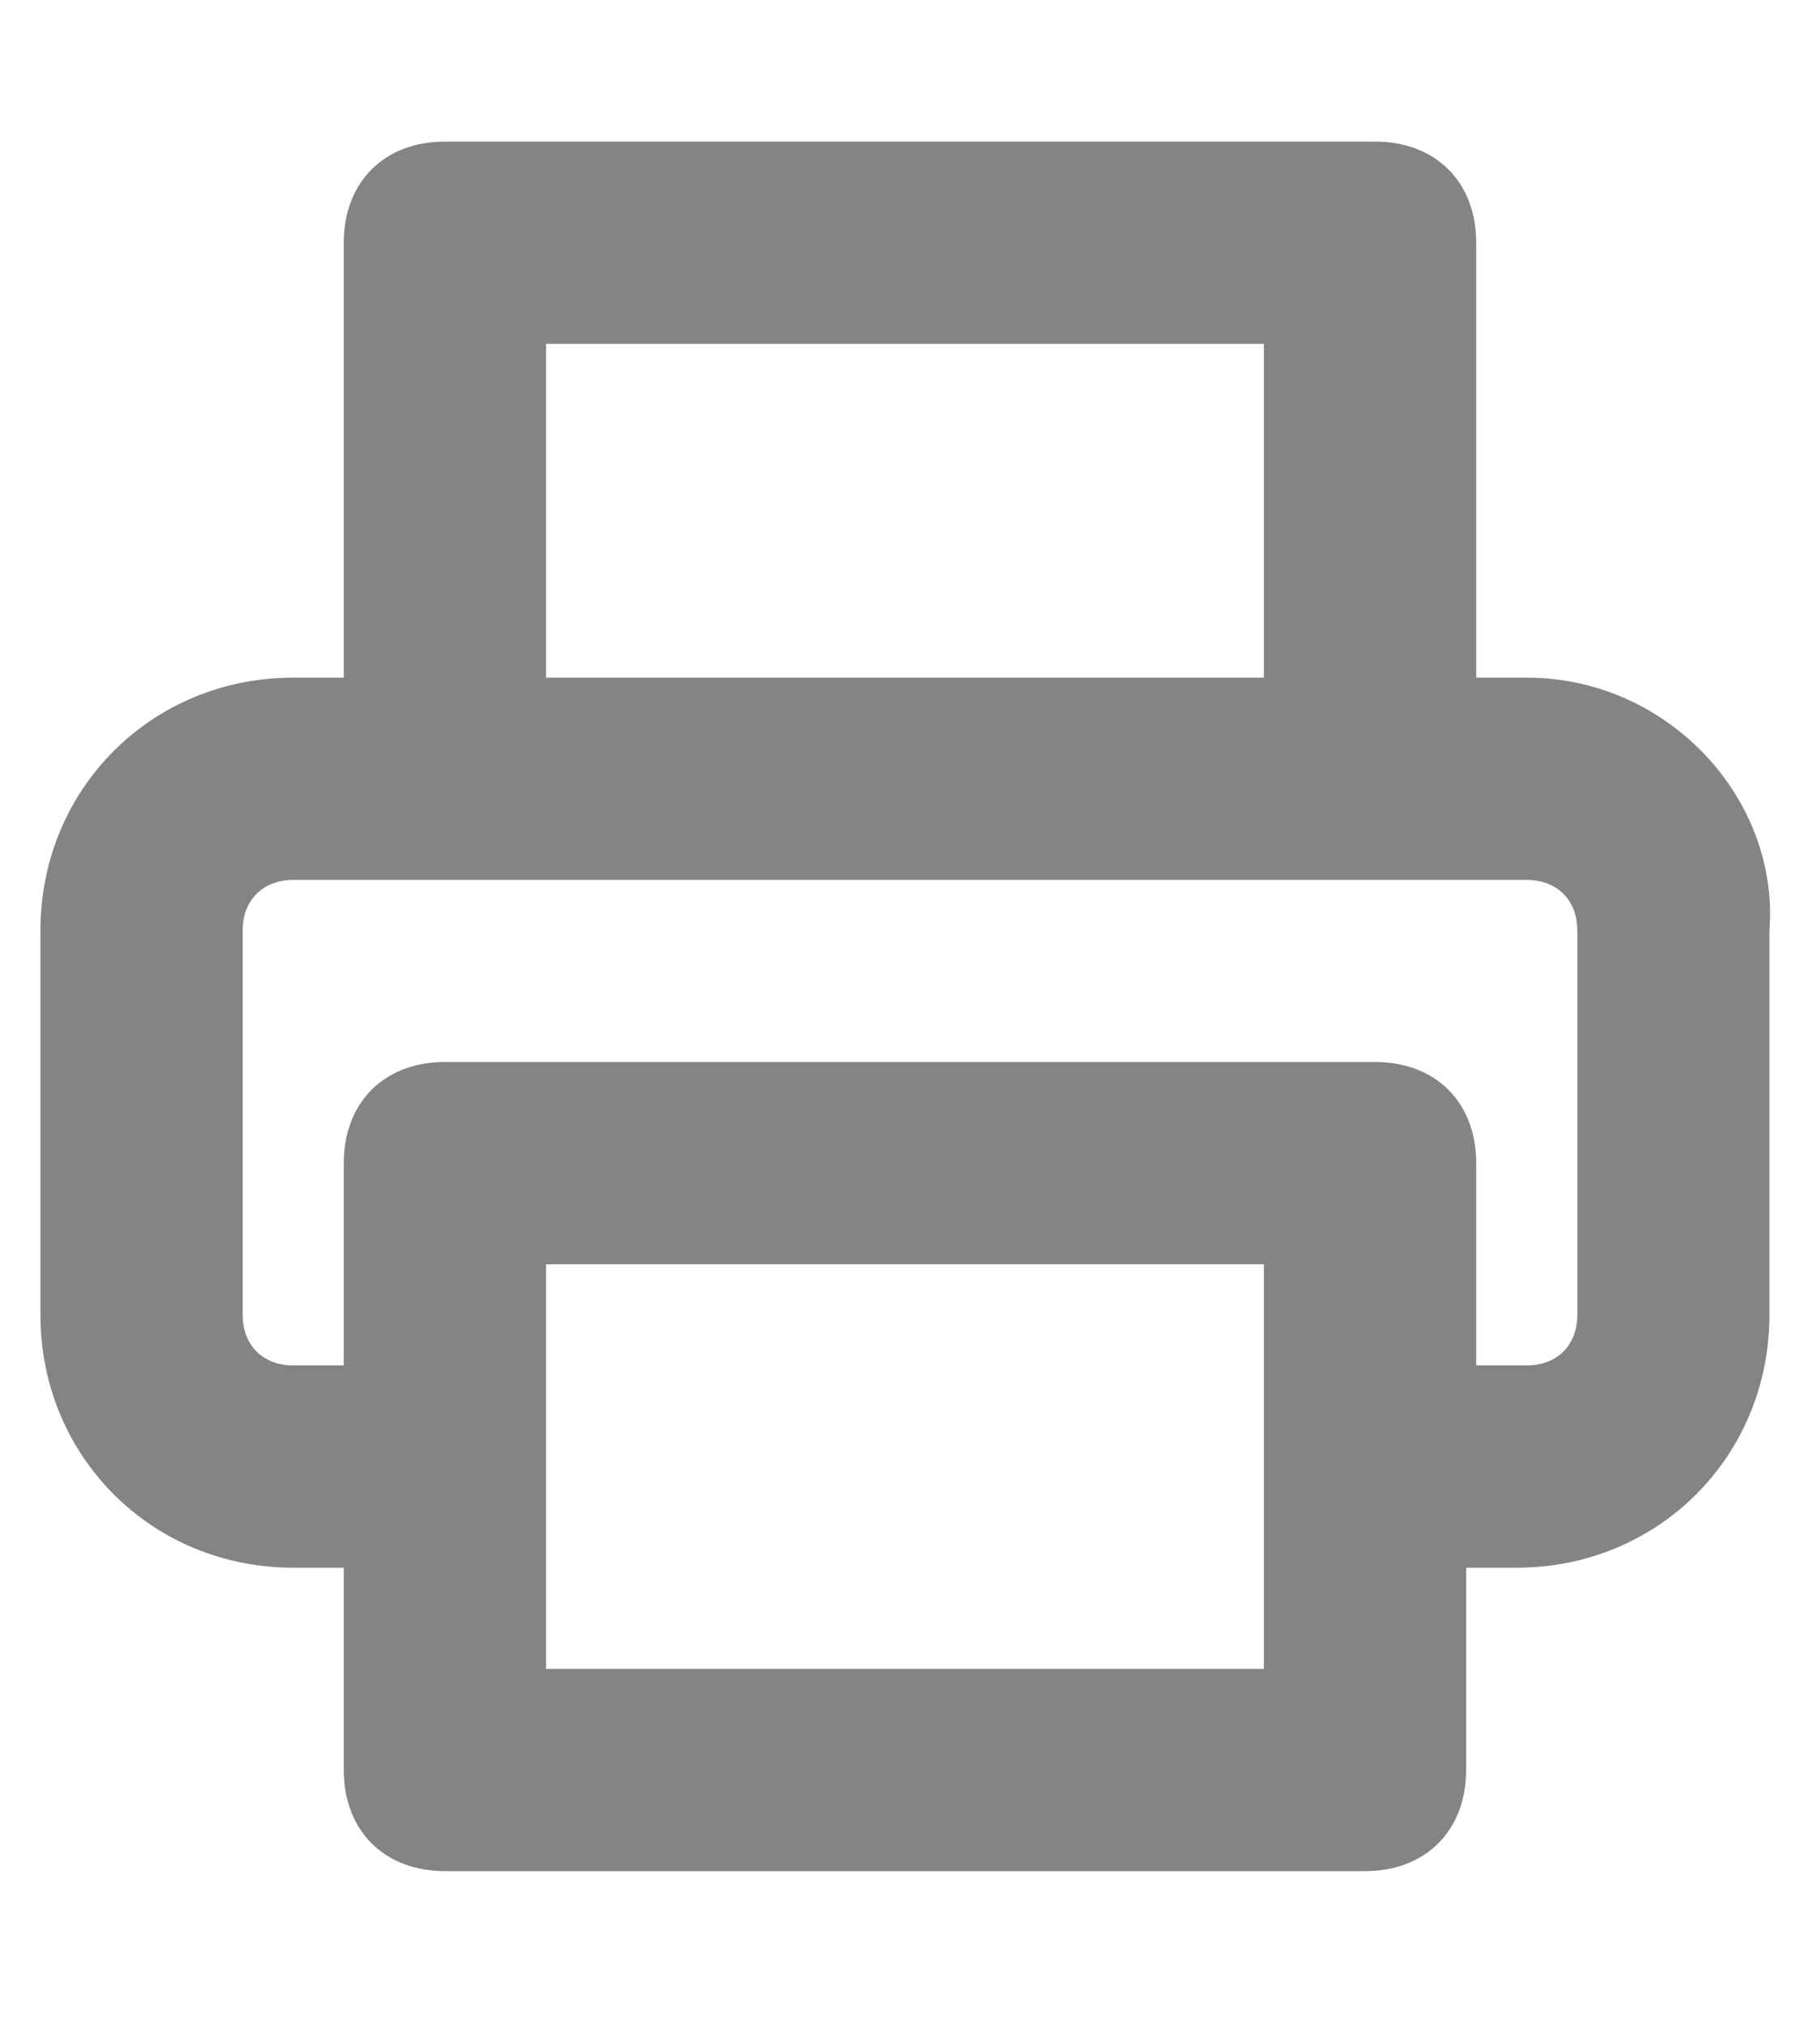 <?xml version="1.0" encoding="utf-8"?>
<!-- Generator: Adobe Illustrator 23.1.1, SVG Export Plug-In . SVG Version: 6.00 Build 0)  -->
<svg version="1.1" id="Layer_1" xmlns="http://www.w3.org/2000/svg" xmlns:xlink="http://www.w3.org/1999/xlink" x="0px" y="0px"
	 viewBox="0 0 18 20" style="enable-background:new 0 0 18 20;" xml:space="preserve">
<style type="text/css">
	.st0{fill:#848484;}
</style>
<path class="st0" d="M15.1,6.7h-0.5V2.4c0-0.6-0.4-1-1-1H4.4c-0.6,0-1,0.4-1,1v4.3H2.9c-1.4,0-2.5,1.1-2.5,2.5V13
	c0,1.4,1.1,2.5,2.5,2.5h0.5v2c0,0.6,0.4,1,1,1h9.1c0.6,0,1-0.4,1-1v-2h0.5c1.4,0,2.5-1.1,2.5-2.5V9.2C17.6,7.9,16.5,6.7,15.1,6.7z
	 M5.4,3.4h7.1v3.3H5.4V3.4z M5.4,16.6v-4.1h7.1v2c0,0,0,0,0,0s0,0,0,0v2H5.4z M15.6,13c0,0.3-0.2,0.5-0.5,0.5h-0.5v-2
	c0-0.6-0.4-1-1-1H4.4c-0.6,0-1,0.4-1,1v2H2.9c-0.3,0-0.5-0.2-0.5-0.5V9.2c0-0.3,0.2-0.5,0.5-0.5h12.2c0.3,0,0.5,0.2,0.5,0.5V13z"/>
</svg>
